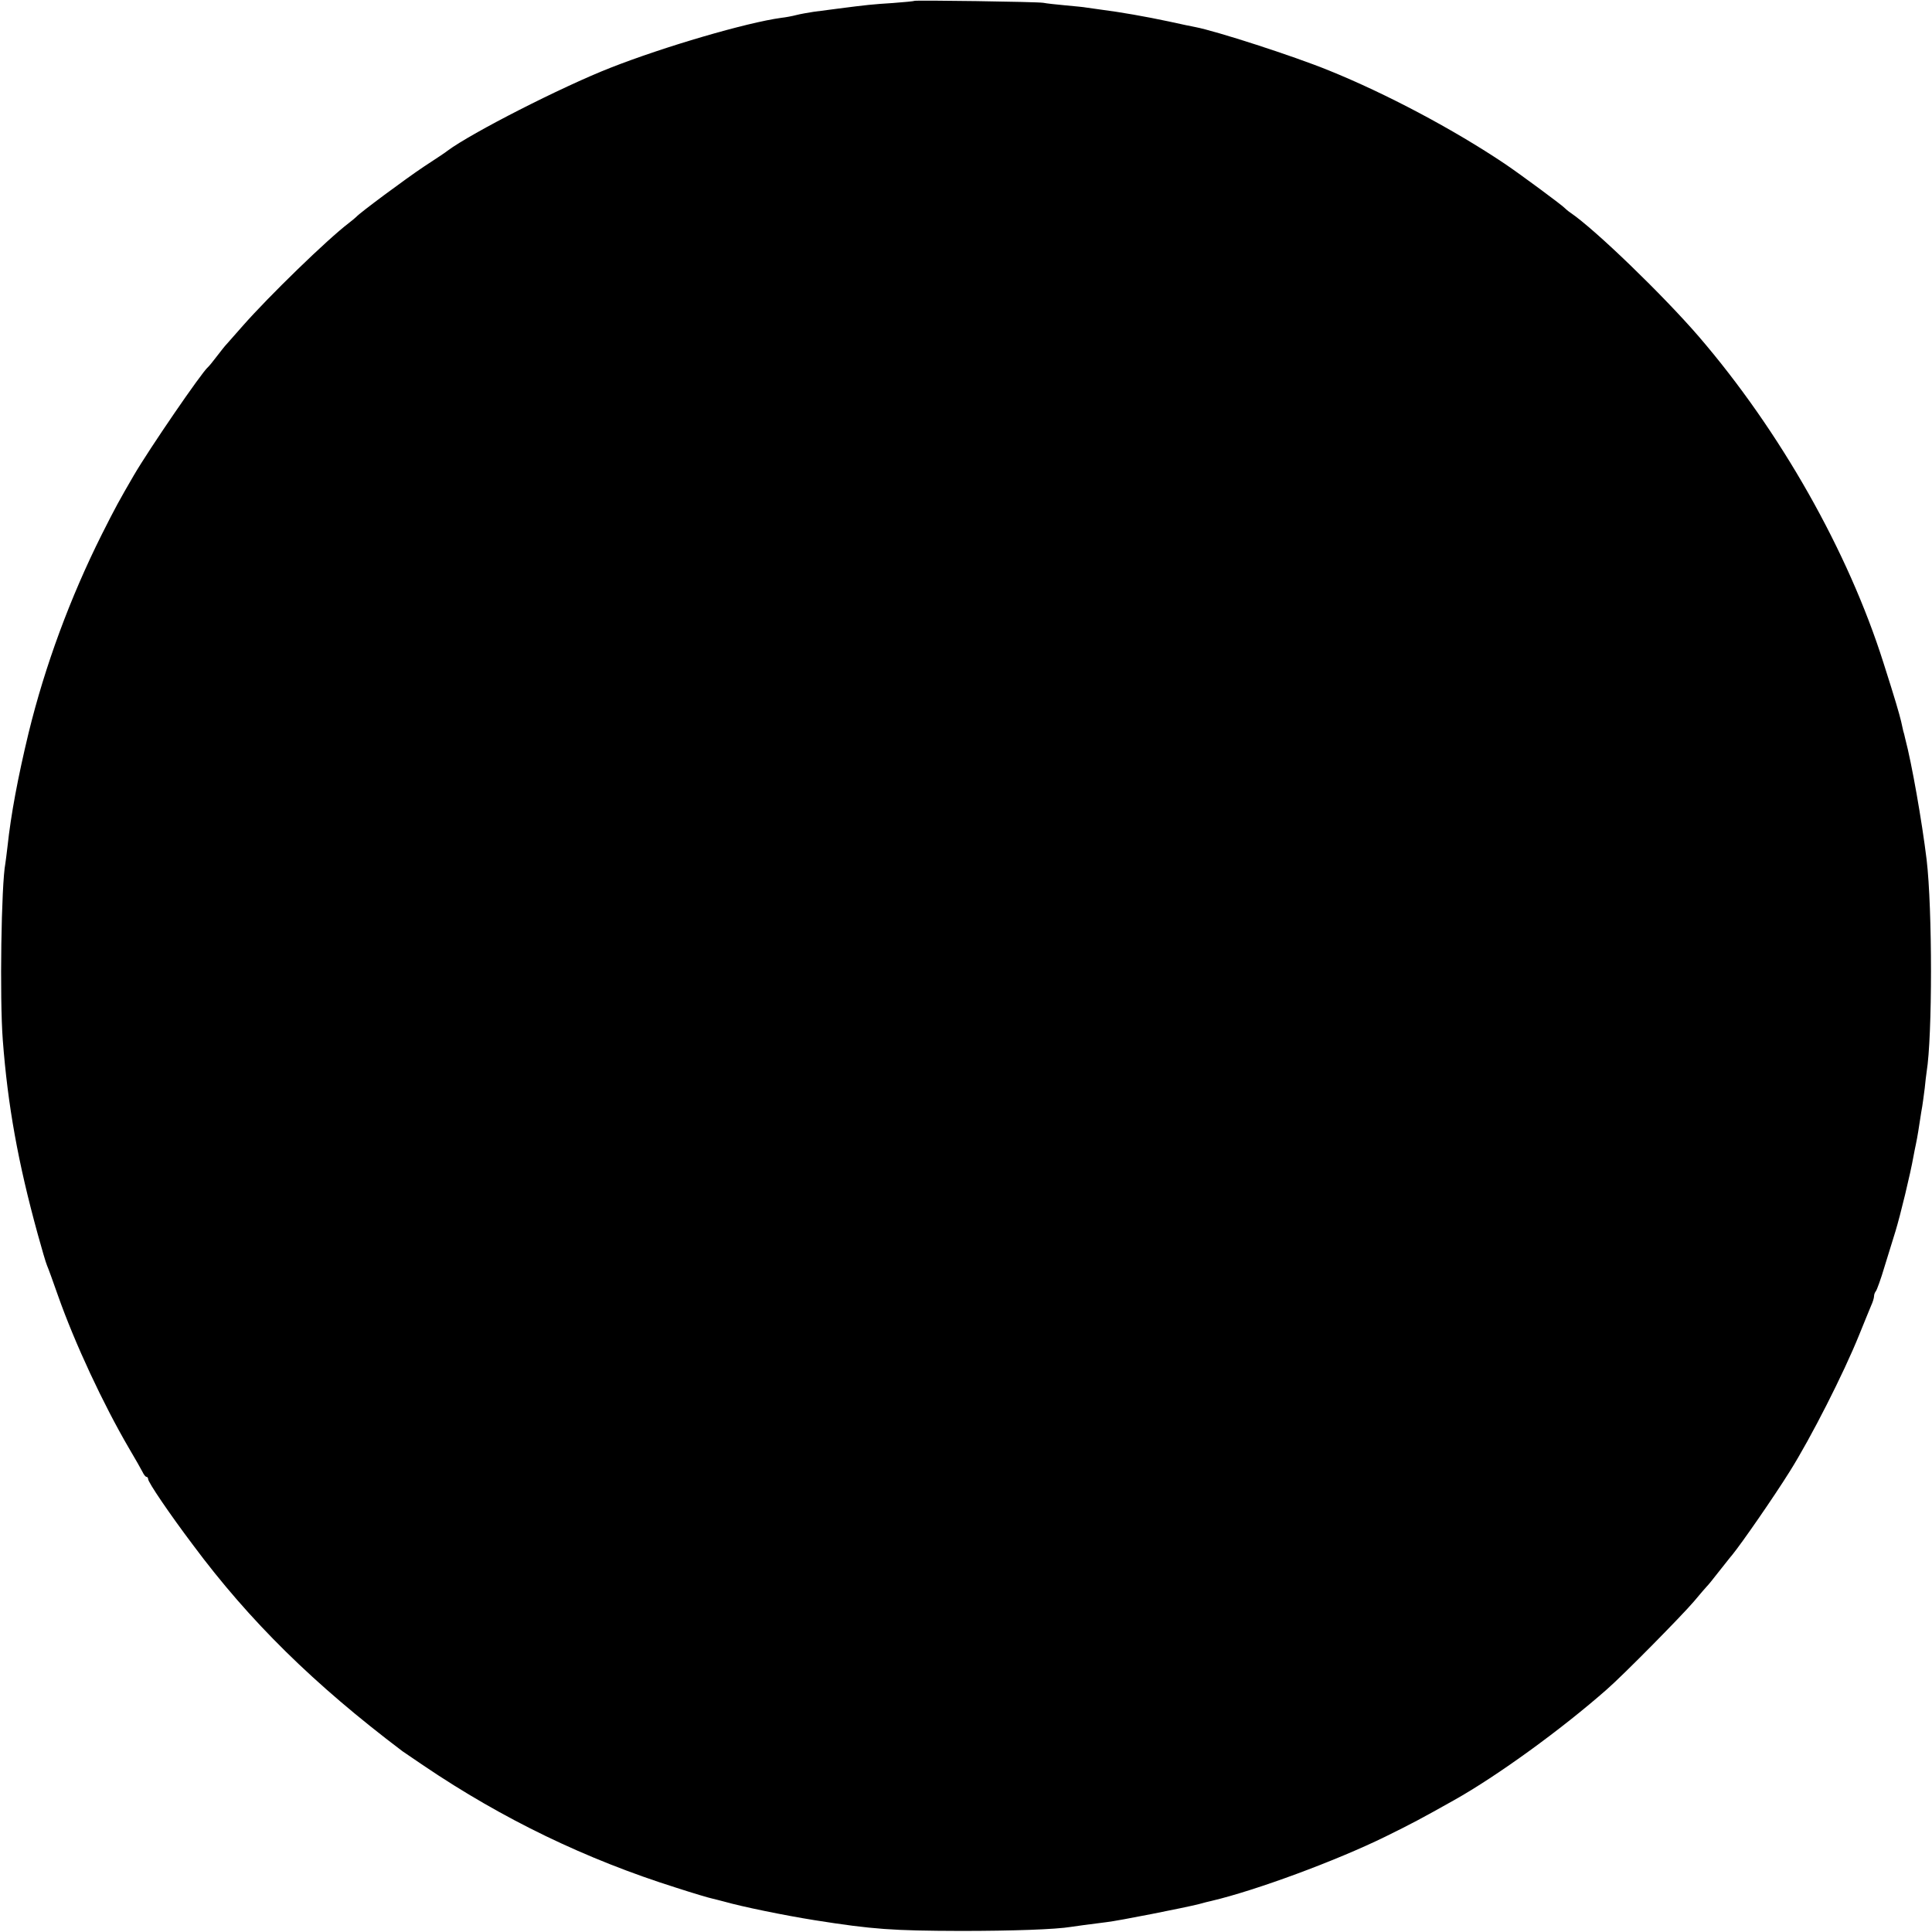 <?xml version="1.0" standalone="no"?>
<!DOCTYPE svg PUBLIC "-//W3C//DTD SVG 20010904//EN"
 "http://www.w3.org/TR/2001/REC-SVG-20010904/DTD/svg10.dtd">
<svg version="1.0" xmlns="http://www.w3.org/2000/svg"
 width="900pt" height="900pt" viewBox="0 0 900 900"
 preserveAspectRatio="xMidYMid meet">
<g transform="translate(0,900) scale(0.1,-0.1)"
fill="#000000" stroke="none">
<path d="M4259 8996 c-2 -2 -47 -6 -99 -10 -95 -6 -124 -9 -255 -26 -38 -5
-90 -12 -115 -15 -25 -4 -61 -10 -80 -15 -19 -5 -51 -11 -70 -13 -162 -22
-545 -134 -797 -233 -229 -90 -646 -303 -758 -386 -5 -5 -55 -38 -110 -74 -87
-58 -301 -217 -315 -234 -3 -3 -18 -16 -35 -29 -100 -76 -372 -340 -495 -480
-36 -41 -70 -79 -75 -85 -6 -6 -26 -31 -45 -56 -19 -25 -37 -47 -41 -50 -29
-24 -275 -383 -346 -505 -69 -119 -84 -146 -149 -275 -147 -294 -264 -610
-341 -925 -50 -208 -82 -379 -98 -528 -4 -32 -8 -68 -10 -79 -19 -97 -27 -629
-12 -823 23 -304 71 -571 163 -905 19 -69 38 -134 43 -145 5 -11 28 -74 51
-140 79 -224 211 -506 330 -710 29 -49 58 -100 64 -112 6 -13 14 -23 19 -23 4
0 7 -5 7 -10 0 -15 99 -161 209 -307 264 -355 563 -649 976 -961 6 -4 51 -35
100 -68 367 -248 754 -435 1176 -568 80 -26 155 -48 166 -50 11 -3 38 -9 59
-15 81 -23 275 -63 419 -86 272 -43 363 -49 680 -50 241 0 443 7 515 19 25 4
71 10 165 22 55 6 367 68 430 84 22 6 48 13 59 15 204 48 579 186 811 300 118
58 169 85 320 170 198 111 499 329 710 515 75 65 351 345 406 410 30 36 57 67
60 70 4 3 29 34 57 70 29 36 55 70 60 75 45 55 194 270 269 390 100 159 252
459 323 635 23 58 49 119 56 137 8 17 14 37 14 45 0 8 4 18 9 24 4 5 23 56 40
114 18 58 41 132 51 165 23 76 69 265 84 350 3 17 8 41 11 55 3 14 8 41 11 60
3 19 9 60 14 90 6 30 12 80 16 110 3 30 7 65 9 77 27 166 27 758 0 988 -22
180 -69 448 -100 565 -3 14 -7 30 -9 35 -1 6 -6 26 -10 45 -9 37 -27 100 -82
272 -165 521 -481 1079 -861 1521 -166 192 -481 497 -597 576 -12 8 -23 18
-26 21 -10 12 -206 157 -280 207 -240 161 -553 327 -820 435 -167 68 -527 184
-622 202 -13 2 -68 14 -123 26 -108 23 -228 44 -315 55 -30 4 -62 9 -71 10 -9
2 -52 6 -95 10 -43 4 -90 9 -104 12 -30 5 -596 13 -601 9z"/>
</g>
</svg>
